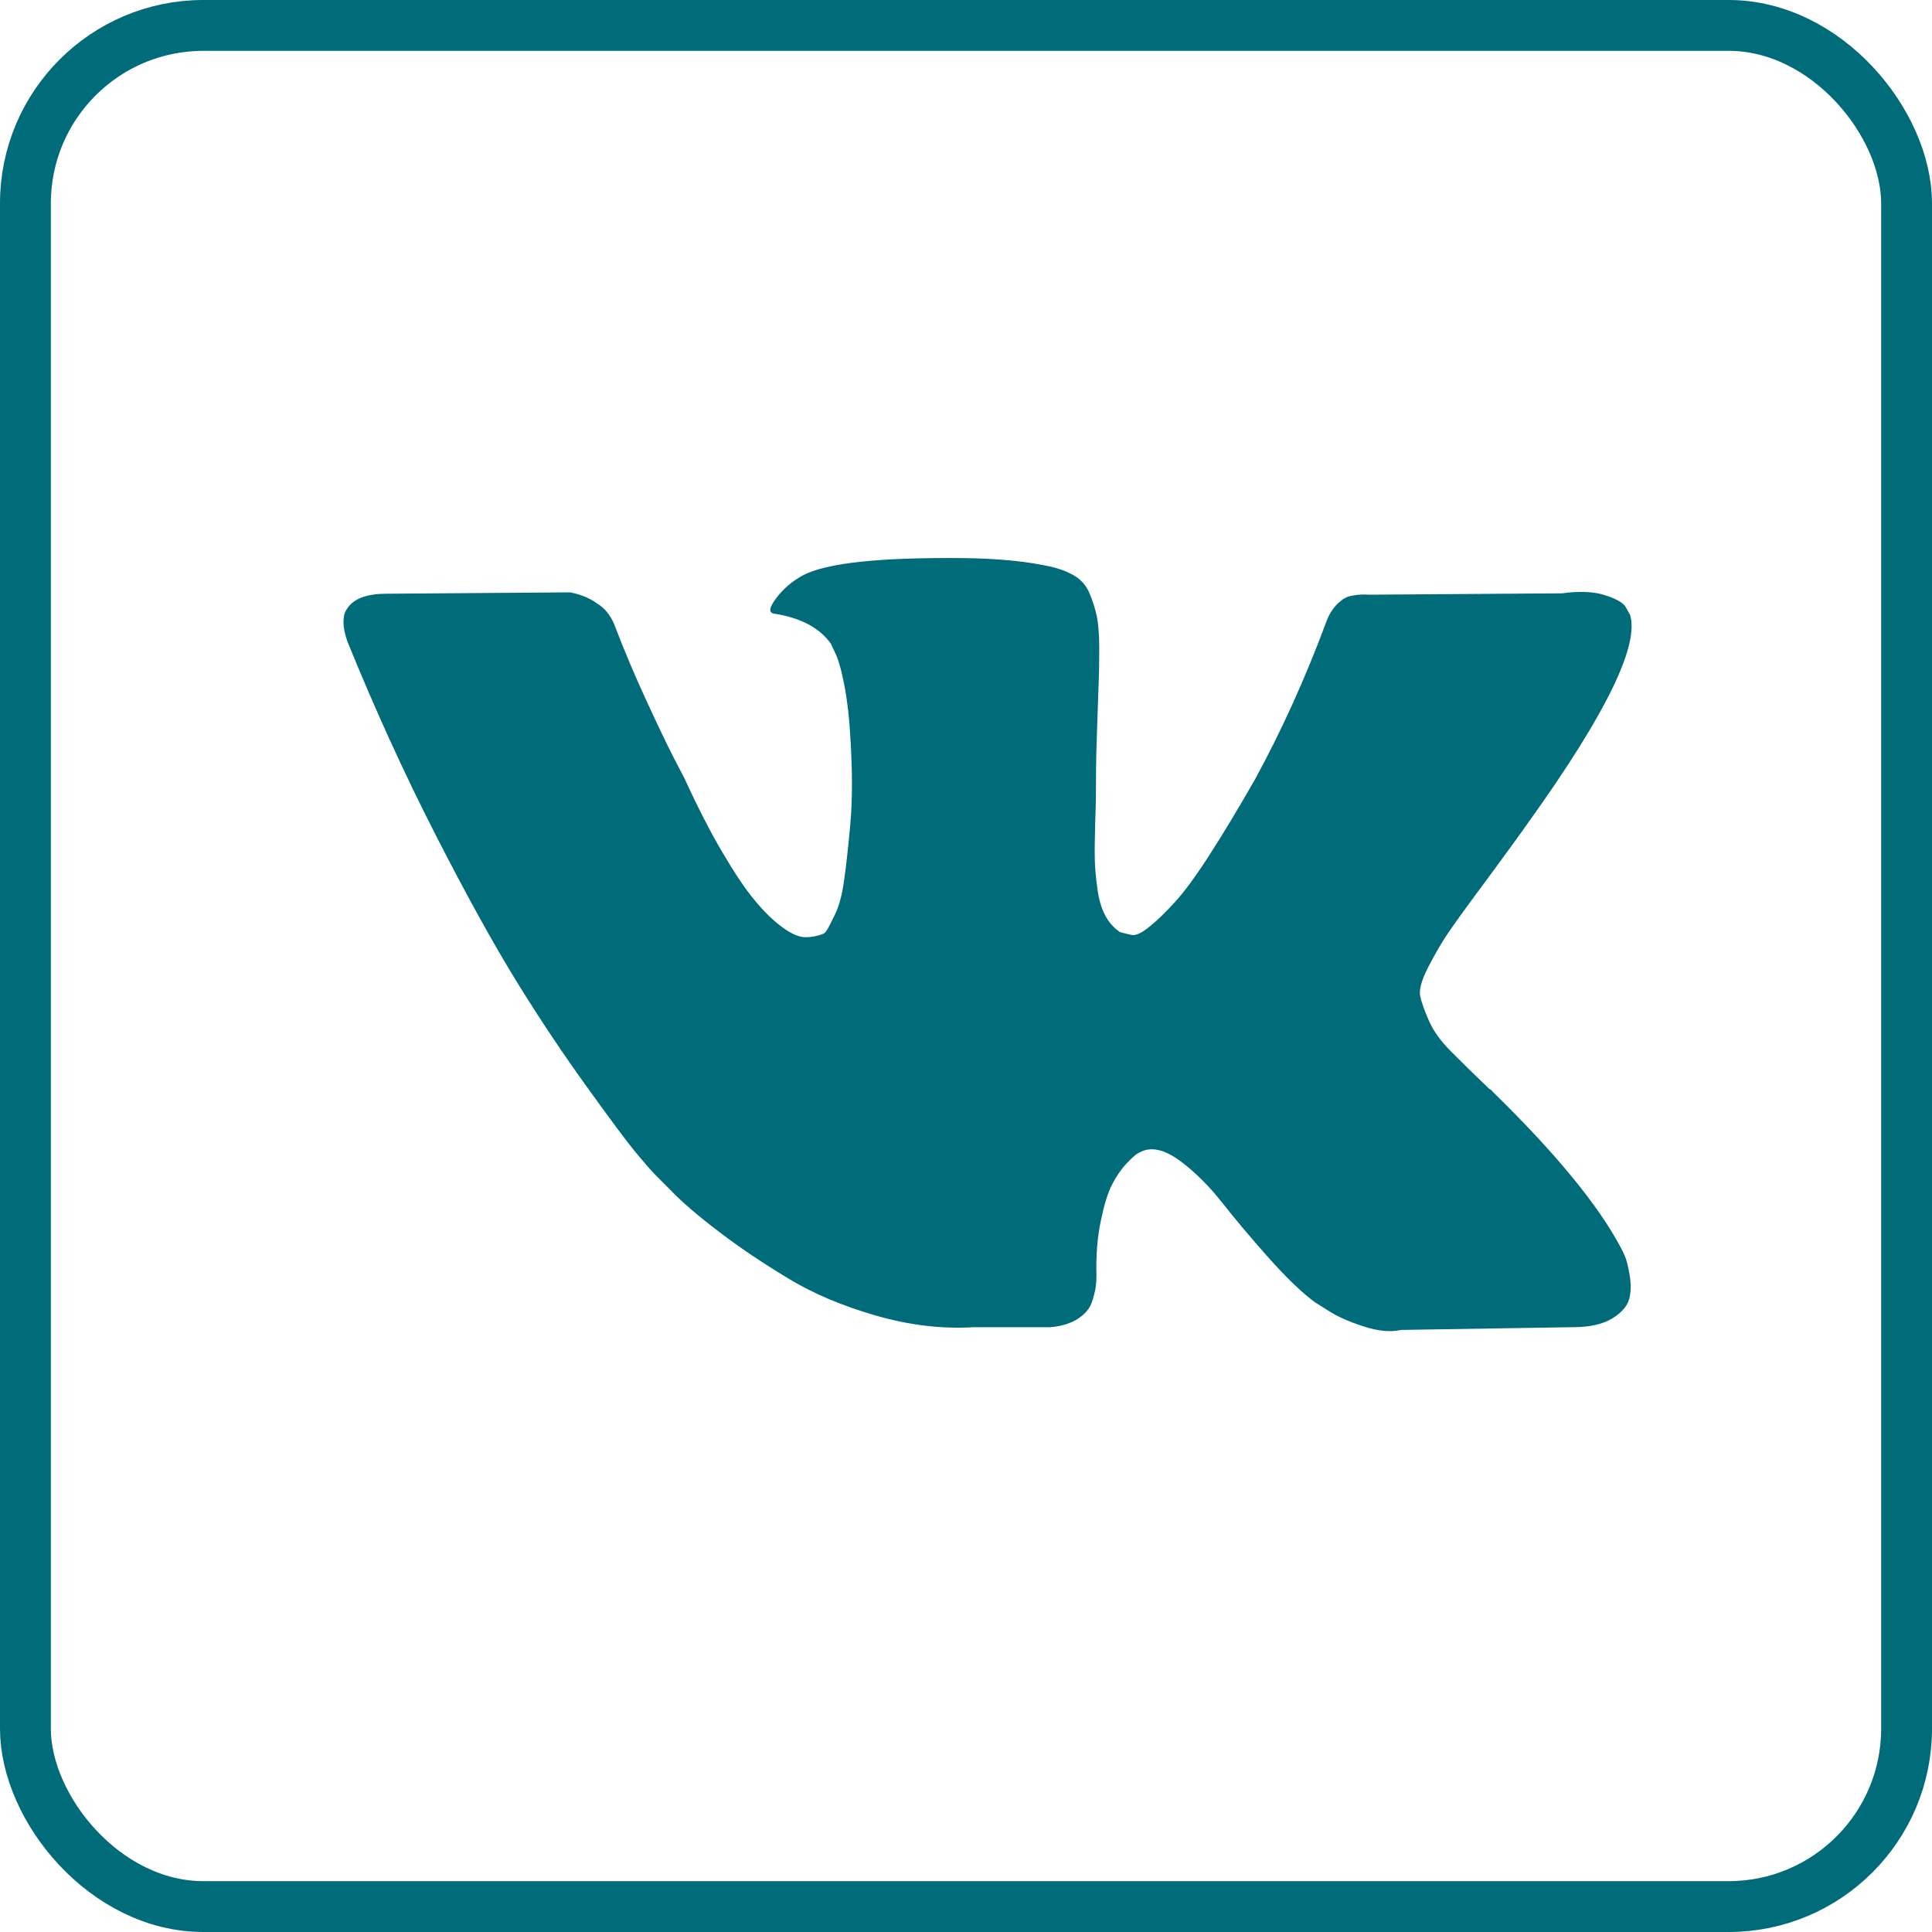<?xml version="1.0" encoding="UTF-8"?> <svg xmlns="http://www.w3.org/2000/svg" width="38" height="38" viewBox="0 0 38 38" fill="none"> <rect x="0.5" y="0.5" width="37" height="37" rx="3.5" stroke="#006B79"></rect> <path d="M32.056 12.076C32.258 12.669 31.6 14.027 30.076 16.155C29.867 16.453 29.58 16.844 29.219 17.335C28.866 17.808 28.627 18.14 28.494 18.334C28.362 18.527 28.229 18.756 28.093 19.019C27.957 19.282 27.906 19.475 27.935 19.603C27.965 19.731 28.023 19.889 28.108 20.083C28.193 20.276 28.336 20.477 28.538 20.679C28.741 20.884 28.991 21.128 29.289 21.414C29.326 21.433 29.348 21.453 29.355 21.468C30.595 22.679 31.434 23.701 31.876 24.533C31.901 24.579 31.931 24.637 31.96 24.707C31.99 24.777 32.023 24.901 32.052 25.075C32.082 25.249 32.082 25.407 32.045 25.547C32.008 25.686 31.901 25.814 31.714 25.93C31.526 26.046 31.269 26.104 30.934 26.104L27.556 26.158C27.346 26.205 27.1 26.181 26.817 26.088C26.533 25.996 26.305 25.895 26.132 25.783L25.867 25.616C25.602 25.423 25.297 25.125 24.944 24.73C24.59 24.332 24.292 23.976 24.038 23.654C23.788 23.337 23.52 23.066 23.233 22.85C22.946 22.633 22.699 22.559 22.489 22.633C22.464 22.641 22.427 22.66 22.383 22.683C22.338 22.706 22.265 22.772 22.158 22.884C22.052 22.997 21.959 23.132 21.875 23.295C21.79 23.457 21.717 23.697 21.651 24.014C21.584 24.332 21.555 24.692 21.566 25.09C21.566 25.23 21.551 25.357 21.518 25.473C21.489 25.589 21.455 25.674 21.419 25.729L21.367 25.798C21.209 25.972 20.977 26.077 20.668 26.104H19.152C18.527 26.143 17.886 26.065 17.228 25.876C16.569 25.686 15.991 25.442 15.495 25.14C14.998 24.839 14.545 24.537 14.137 24.223C13.729 23.914 13.419 23.647 13.206 23.426L12.875 23.093C12.787 23 12.665 22.861 12.511 22.675C12.356 22.49 12.043 22.072 11.569 21.414C11.094 20.756 10.627 20.06 10.17 19.32C9.714 18.581 9.173 17.606 8.555 16.395C7.937 15.184 7.363 13.922 6.833 12.618C6.782 12.471 6.756 12.344 6.756 12.243C6.756 12.142 6.771 12.069 6.796 12.022L6.848 11.941C6.98 11.767 7.231 11.678 7.598 11.678L11.212 11.651C11.318 11.67 11.418 11.701 11.513 11.74C11.609 11.782 11.679 11.821 11.723 11.856L11.789 11.899C11.929 11.999 12.036 12.146 12.106 12.344C12.283 12.808 12.485 13.284 12.713 13.779C12.941 14.274 13.121 14.65 13.254 14.909L13.464 15.312C13.717 15.865 13.964 16.349 14.203 16.755C14.442 17.161 14.652 17.479 14.843 17.707C15.031 17.935 15.215 18.113 15.392 18.241C15.568 18.369 15.715 18.434 15.841 18.434C15.966 18.434 16.083 18.411 16.197 18.365C16.216 18.357 16.238 18.334 16.264 18.295C16.289 18.256 16.341 18.156 16.422 17.989C16.503 17.823 16.562 17.606 16.599 17.339C16.639 17.072 16.68 16.697 16.724 16.217C16.768 15.737 16.768 15.157 16.724 14.483C16.705 14.116 16.665 13.775 16.606 13.47C16.547 13.164 16.484 12.951 16.422 12.831L16.345 12.665C16.124 12.351 15.752 12.15 15.222 12.069C15.108 12.049 15.13 11.941 15.289 11.736C15.428 11.562 15.598 11.422 15.789 11.318C16.256 11.07 17.309 10.962 18.942 10.977C19.663 10.985 20.256 11.047 20.723 11.159C20.9 11.206 21.047 11.268 21.165 11.345C21.282 11.422 21.375 11.535 21.433 11.678C21.492 11.821 21.54 11.968 21.573 12.123C21.603 12.274 21.621 12.487 21.621 12.754C21.621 13.021 21.617 13.276 21.606 13.516C21.599 13.756 21.588 14.081 21.573 14.495C21.558 14.909 21.555 15.288 21.555 15.64C21.555 15.741 21.551 15.938 21.54 16.225C21.533 16.511 21.529 16.736 21.533 16.89C21.536 17.049 21.551 17.235 21.581 17.451C21.606 17.668 21.658 17.85 21.731 17.993C21.805 18.136 21.904 18.249 22.029 18.334C22.099 18.353 22.173 18.372 22.254 18.388C22.331 18.407 22.449 18.357 22.596 18.237C22.747 18.117 22.913 17.958 23.096 17.757C23.28 17.56 23.509 17.25 23.781 16.828C24.053 16.407 24.351 15.911 24.679 15.339C25.205 14.375 25.676 13.338 26.092 12.216C26.128 12.123 26.169 12.042 26.224 11.972C26.276 11.902 26.327 11.852 26.368 11.825L26.419 11.782C26.419 11.782 26.46 11.763 26.485 11.748C26.511 11.732 26.57 11.72 26.658 11.705C26.747 11.693 26.835 11.69 26.923 11.697L30.72 11.67C31.063 11.624 31.346 11.635 31.563 11.705C31.784 11.775 31.92 11.852 31.971 11.933L32.049 12.073L32.056 12.076Z" fill="#006B79"></path> </svg> 